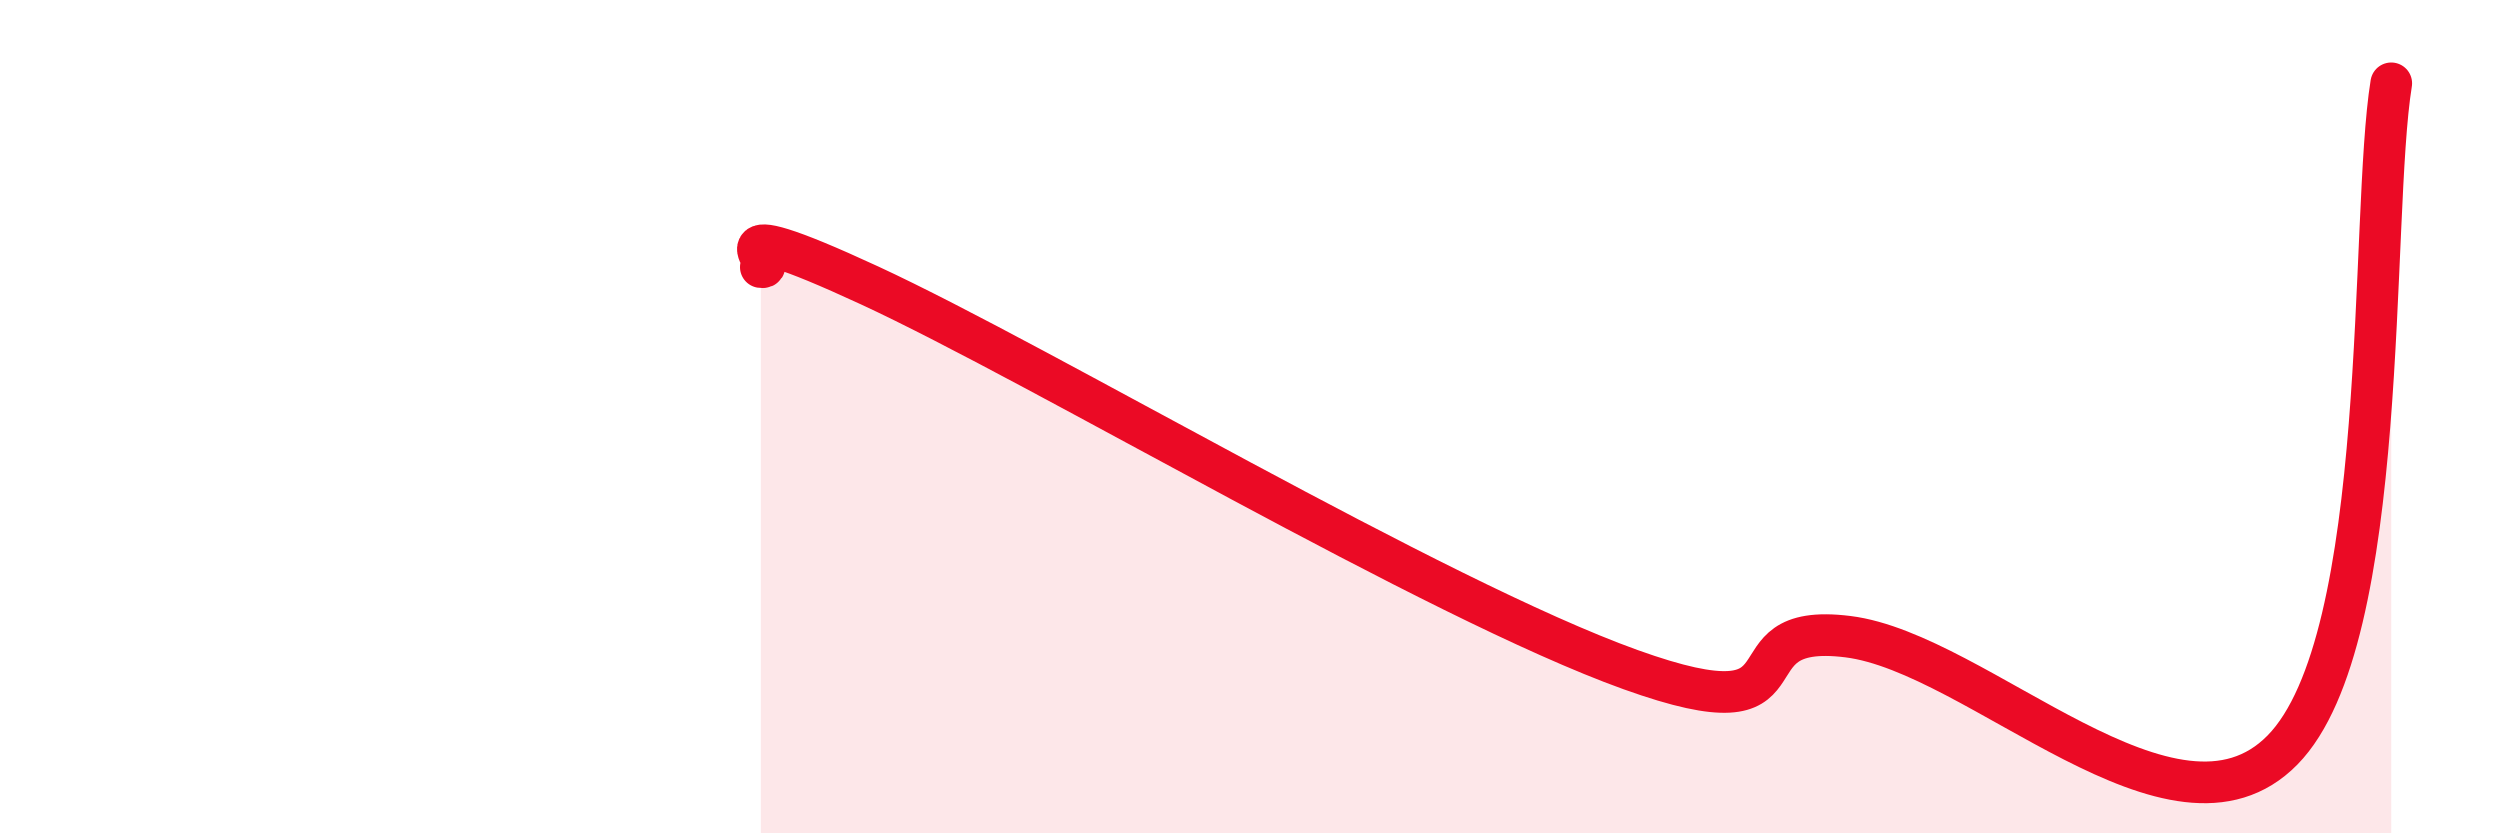 
    <svg width="60" height="20" viewBox="0 0 60 20" xmlns="http://www.w3.org/2000/svg">
      <path
        d="M 18.26,6.41 C 18.78,6.5 16.7,4.92 20.87,6.85 C 25.04,8.78 34.43,14.38 39.13,16.07 C 43.83,17.76 41.22,14.89 44.35,15.28 C 47.48,15.67 52.17,20.66 54.78,18 C 57.39,15.34 56.87,5.2 57.39,2L57.39 20L18.26 20Z"
        fill="#EB0A25"
        opacity="0.1"
        stroke-linecap="round"
        stroke-linejoin="round"
      />
      <path
        d="M 18.26,6.41 C 18.78,6.5 16.7,4.92 20.87,6.85 C 25.04,8.78 34.43,14.38 39.13,16.07 C 43.83,17.76 41.22,14.89 44.35,15.28 C 47.48,15.67 52.17,20.66 54.78,18 C 57.39,15.34 56.87,5.2 57.39,2"
        stroke="#EB0A25"
        stroke-width="1"
        fill="none"
        stroke-linecap="round"
        stroke-linejoin="round"
      />
    </svg>
  